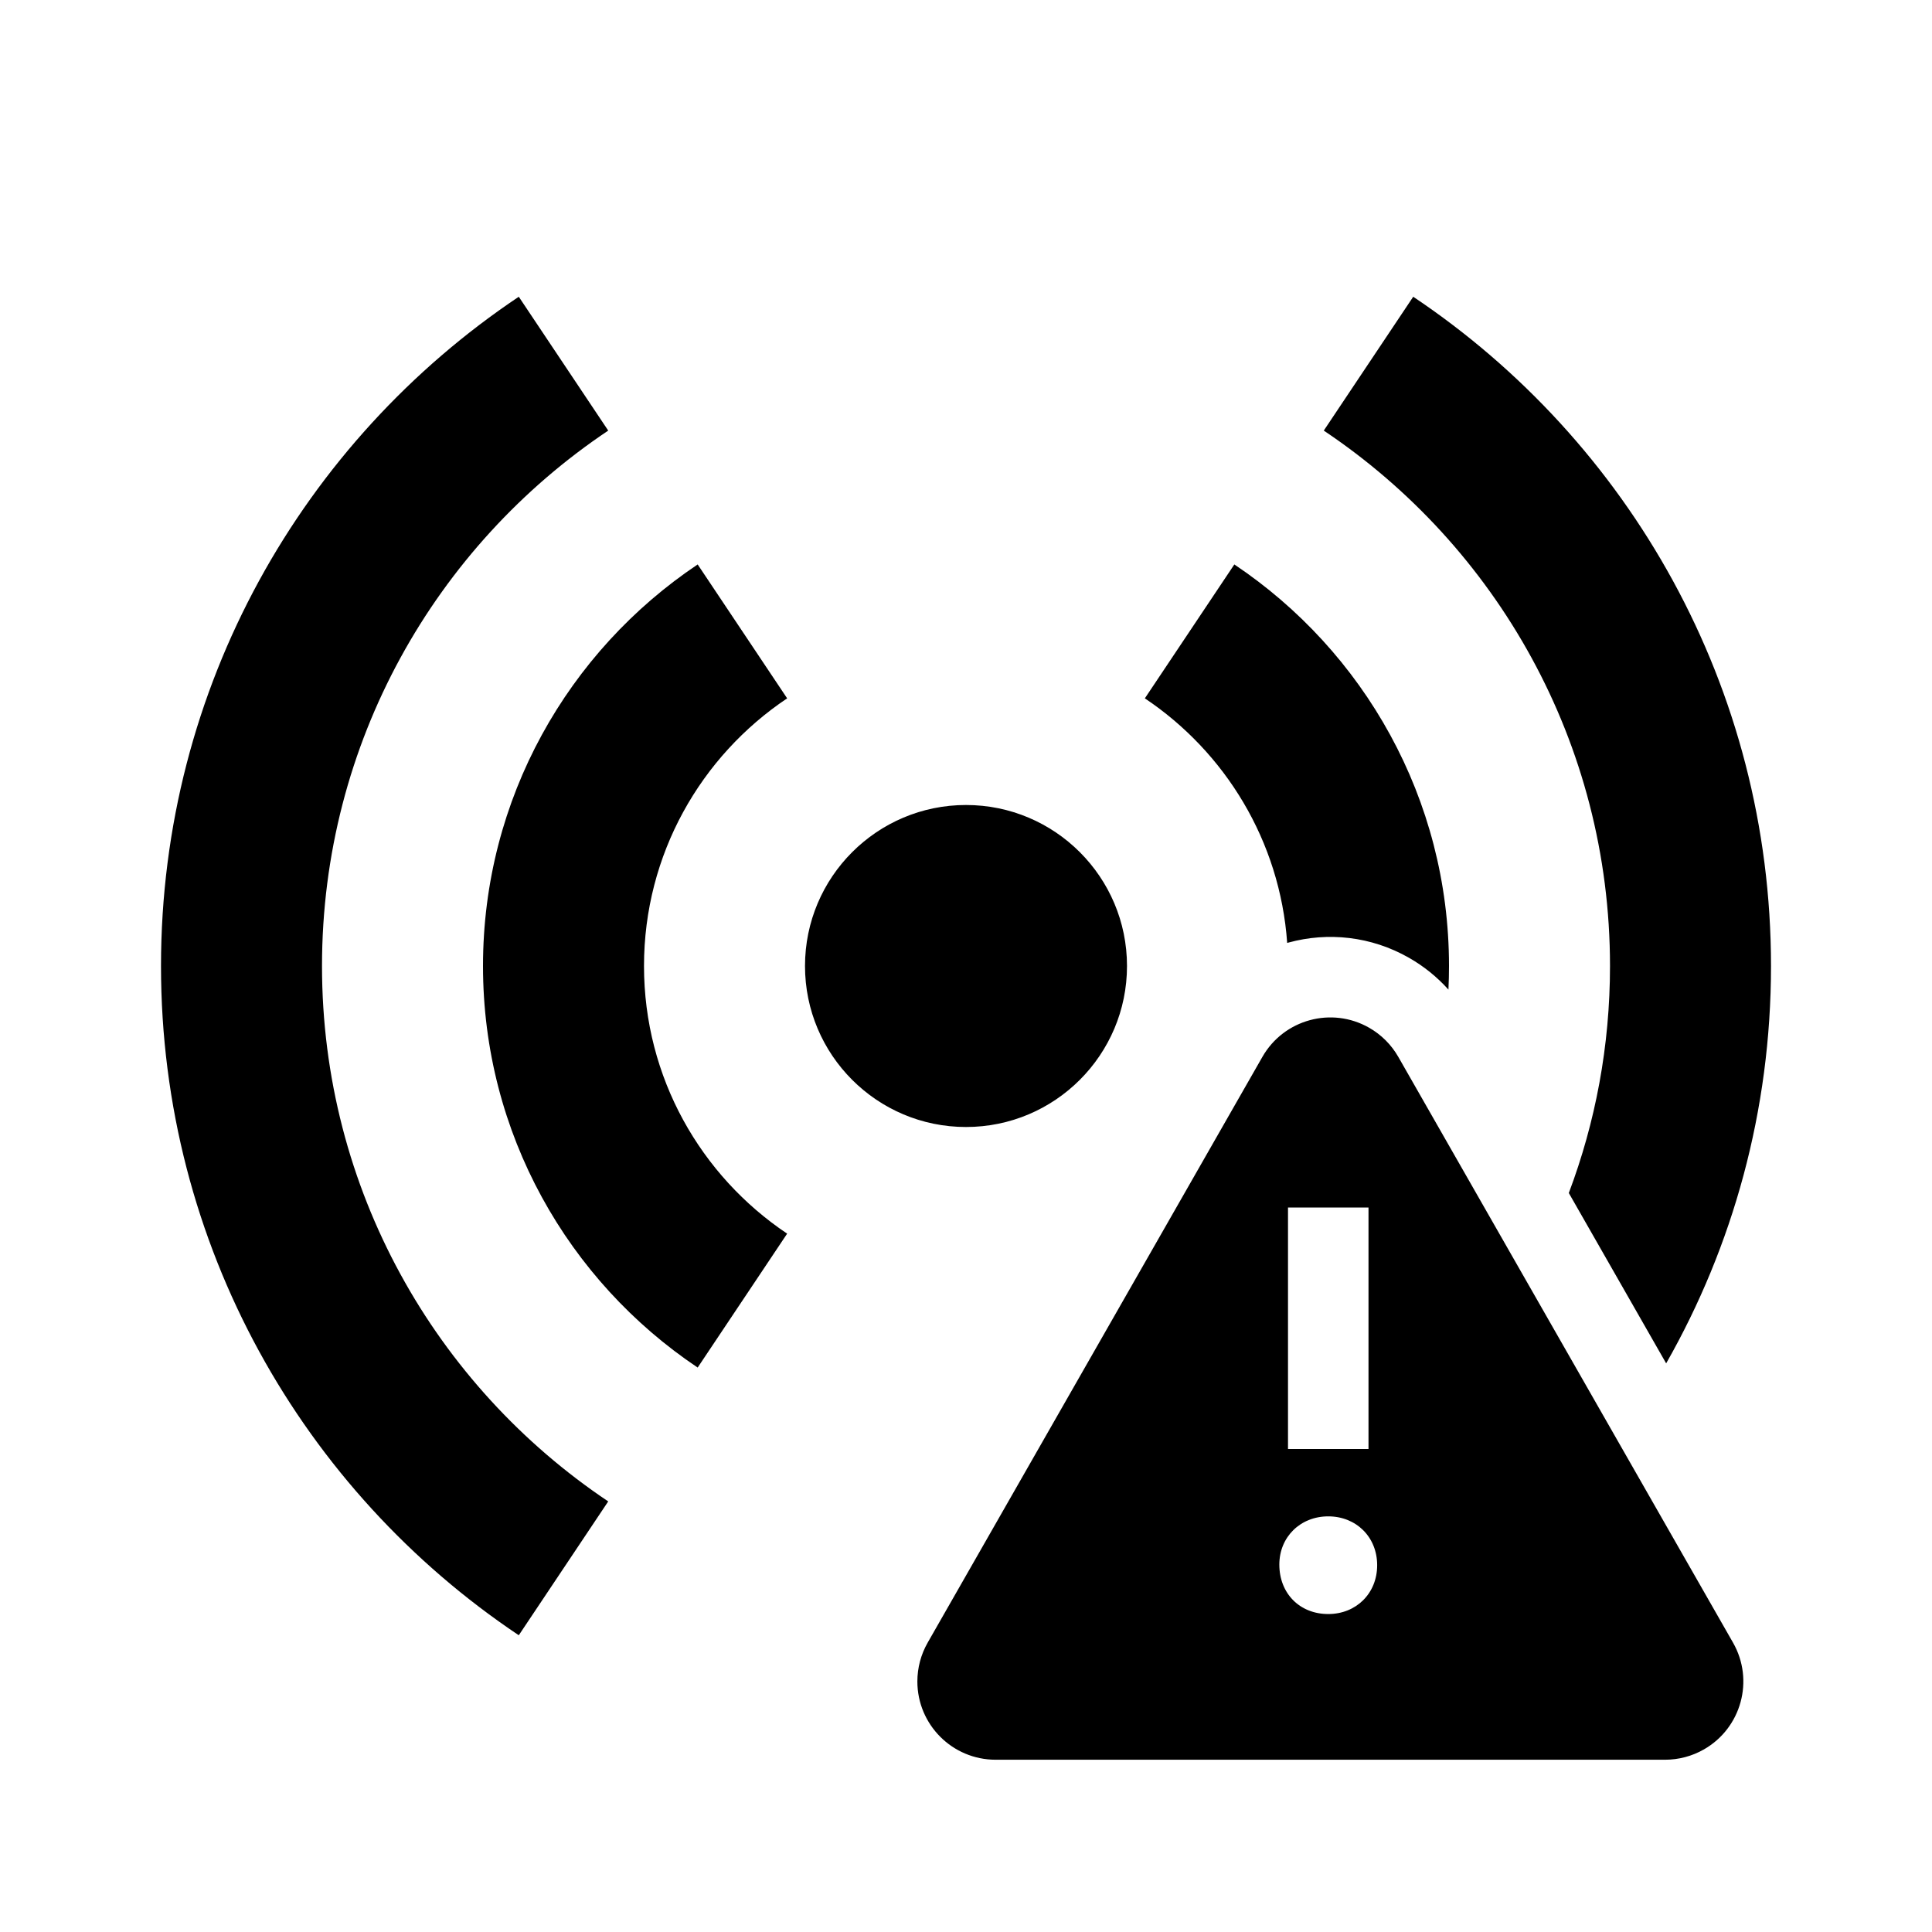 <svg xmlns="http://www.w3.org/2000/svg" width="20px" height="20px" viewBox="0 0 512 512"><path fill-rule="evenodd" d="M320.18,193.725 C323.395,195.562 326.06,198.227 327.898,201.443 L416.602,356.675 C422.285,366.621 418.83,379.29 408.884,384.974 C405.75,386.764 402.203,387.706 398.594,387.706 L221.185,387.706 C209.73,387.706 200.444,378.42 200.444,366.966 C200.444,363.356 201.386,359.809 203.177,356.675 L291.882,201.443 C297.565,191.497 310.234,188.042 320.18,193.725 Z M94.816,1.42108547e-14 L118.519,35.469 C72.79,66.089 42.667,118.195 42.667,177.359 C42.667,236.523 72.79,288.629 118.519,319.249 L94.816,354.718 C37.656,316.448 -2.13162821e-14,251.317 -2.13162821e-14,177.359 C-2.13162821e-14,103.401 37.656,38.271 94.816,1.42108547e-14 Z M309.333,323.211 C301.926,323.211 296.37,328.686 296.37,335.987 C296.37,343.62 301.758,349.095 309.333,349.095 C316.741,349.095 322.296,343.62 322.296,336.153 C322.296,328.686 316.741,323.211 309.333,323.211 Z M320,241.359 L298.667,241.359 L298.667,305.359 L320,305.359 L320,241.359 Z M142.223,70.943 L165.936,106.427 C143.072,121.737 128,147.776 128,177.359 C128,206.942 143.072,232.979 165.936,248.288 L142.223,283.776 C107.926,260.813 85.333,221.734 85.333,177.359 C85.333,132.983 107.926,93.906 142.223,70.943 Z M331.851,1.42108547e-14 C389.011,38.271 426.667,103.404 426.667,177.359 C426.667,215.664 416.565,251.602 398.883,282.666 L373.085,237.52 C380.14,218.812 384,198.538 384,177.359 C384,118.195 353.875,66.089 308.147,35.471 L331.851,1.42108547e-14 Z M213.333,134.692 C236.885,134.692 256,153.796 256,177.359 C256,200.922 236.885,220.026 213.333,220.026 C189.781,220.026 170.667,200.922 170.667,177.359 C170.667,153.796 189.781,134.692 213.333,134.692 Z M284.444,70.943 C318.741,93.906 341.333,132.983 341.333,177.359 C341.333,179.454 341.283,181.537 341.183,183.608 C338.193,180.282 334.68,177.44 330.764,175.202 C320.677,169.438 309.207,168.308 298.819,171.141 L298.45,171.244 C296.534,144.208 282.005,120.673 260.73,106.427 L284.444,70.943 Z" transform="translate(42.667 78.641)"/></svg>
